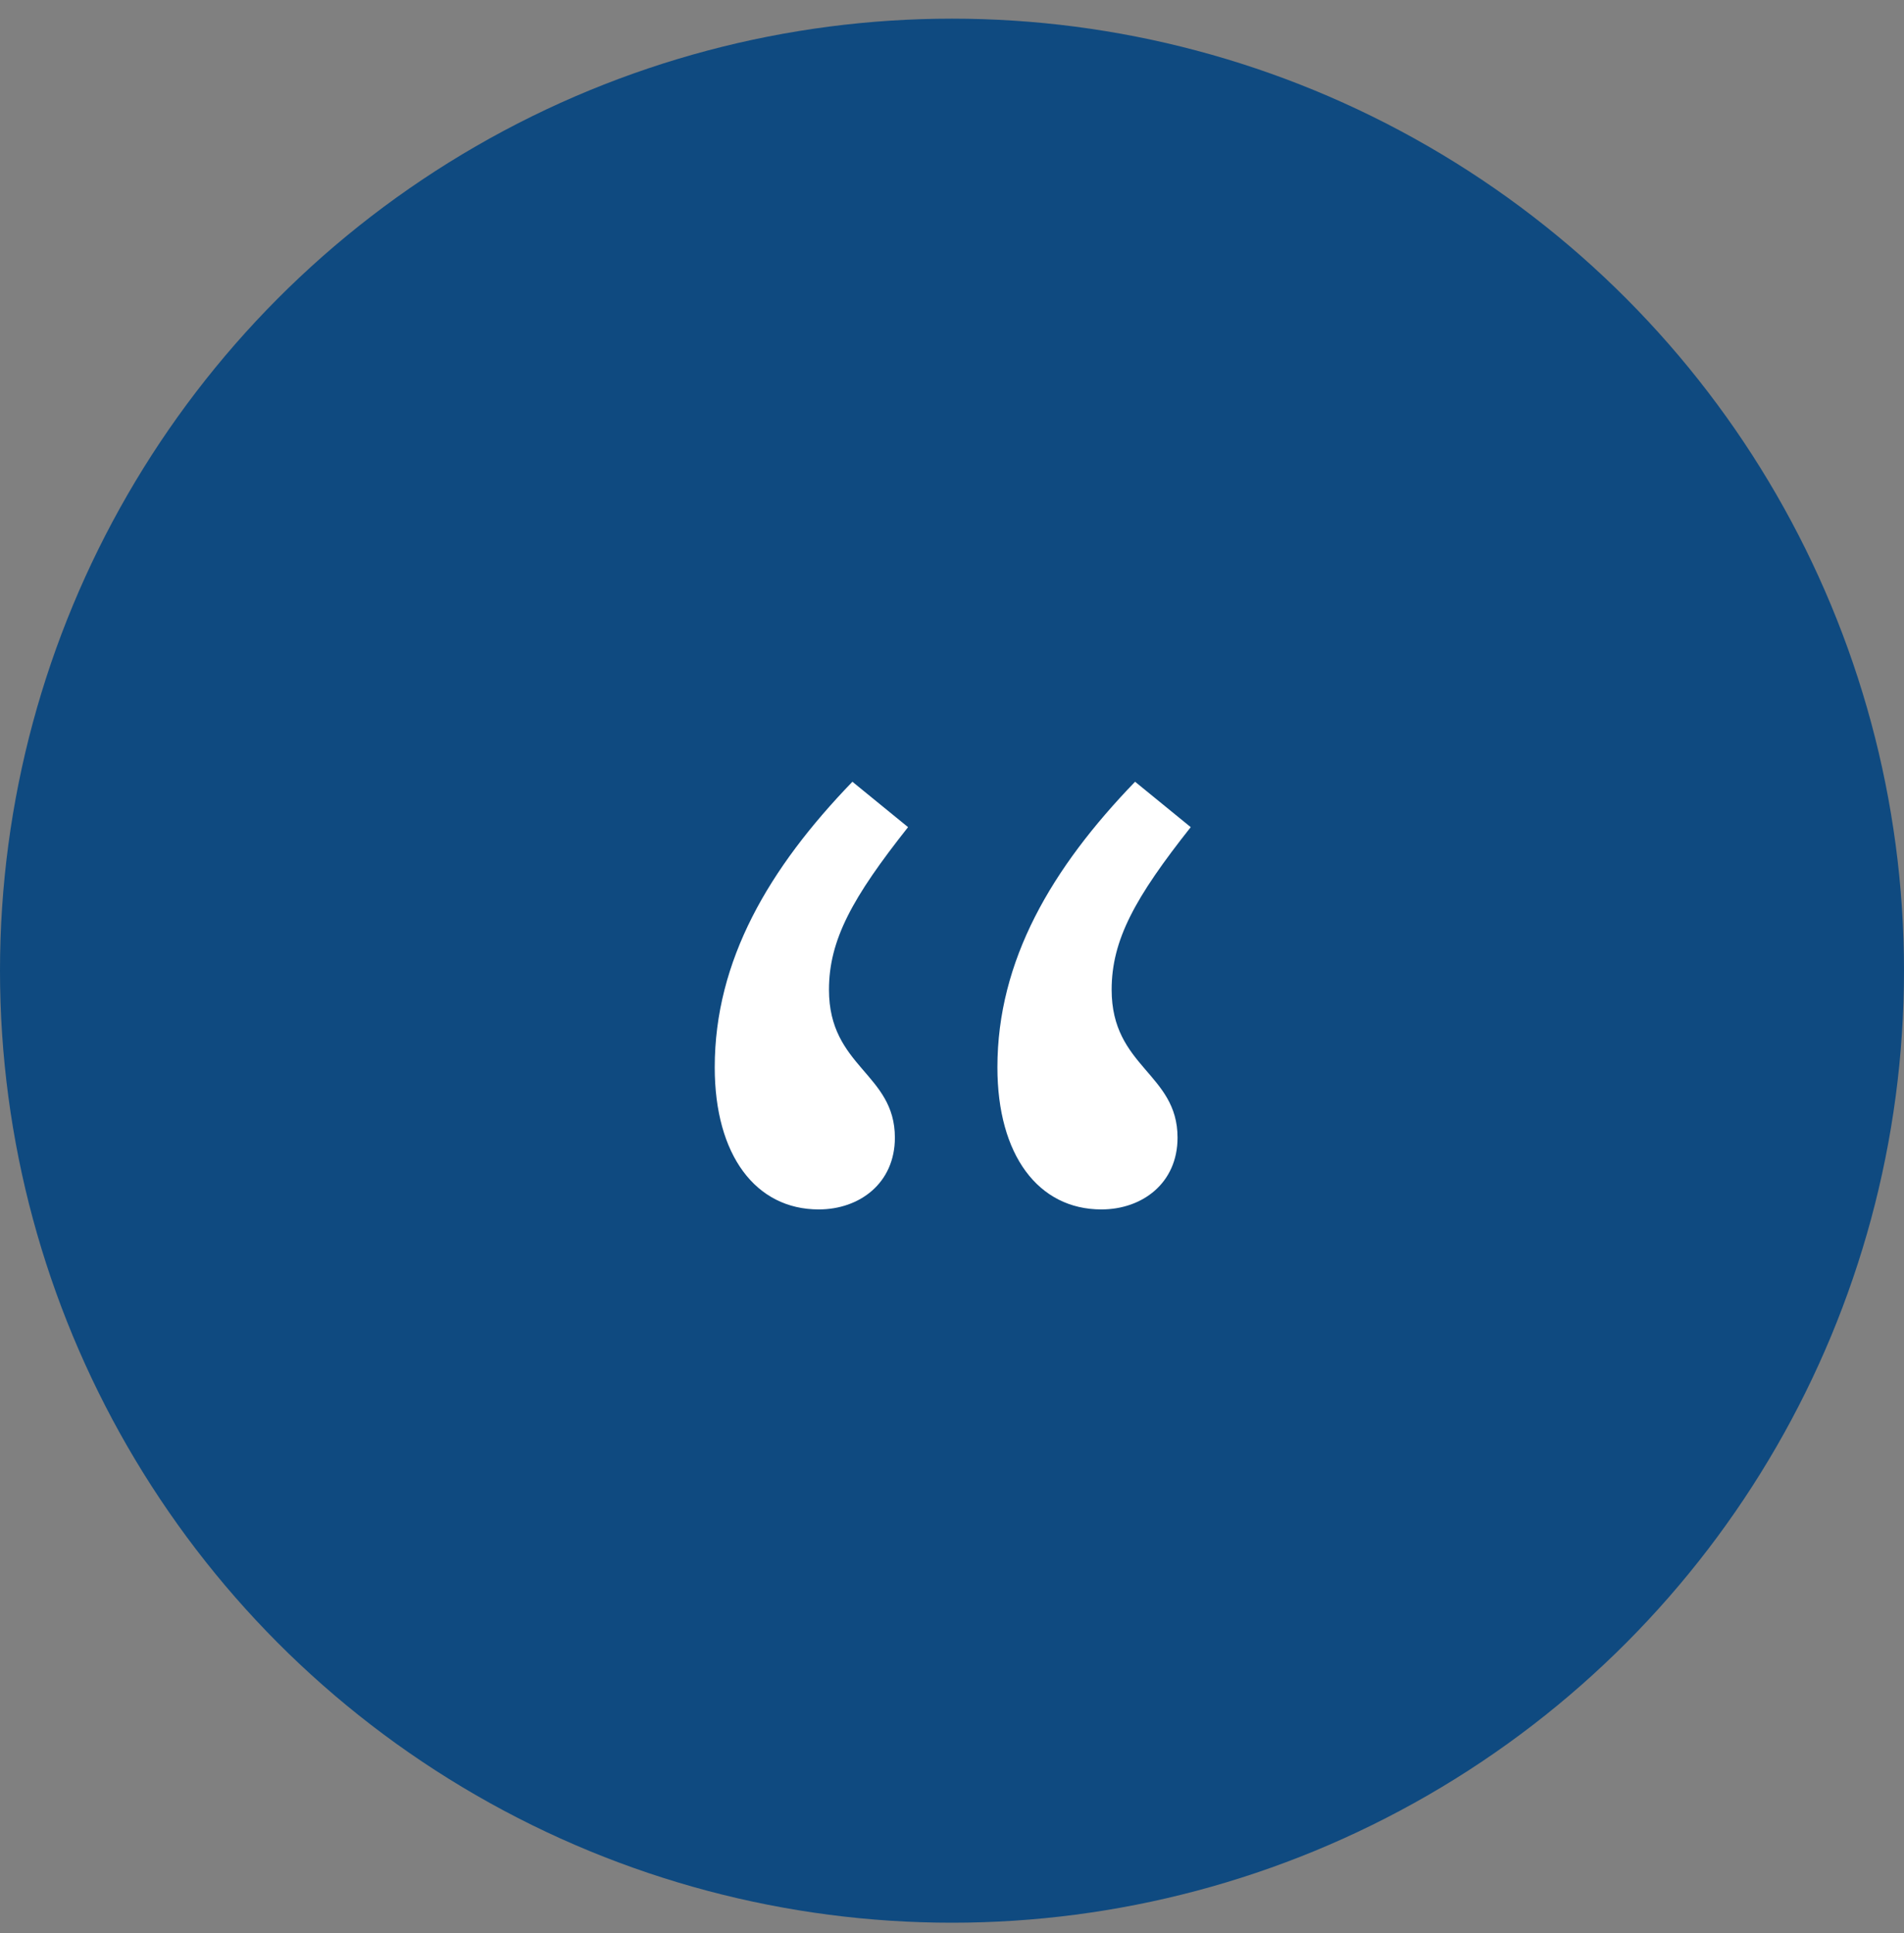 <svg xmlns="http://www.w3.org/2000/svg" xmlns:xlink="http://www.w3.org/1999/xlink" width="65px" height="66px" viewBox="0 0 65 66"><rect x="0" y="0" width="65" height="66" fill="#808080" stroke="none"/><title>Group 4</title><g id="Page-1" stroke="none" stroke-width="1" fill="none" fill-rule="evenodd"><g id="Homepage" transform="translate(-689, -2235)"><g id="Group-4" transform="translate(689, 2235.637)"><circle id="Oval" fill="#0F4A80" cx="32.5" cy="32.5" r="32.5"></circle><path d="M27.95,40.65 C29.35,40.65 30.55,39.75 30.55,38.2 C30.55,36 28.3,35.8 28.3,33.15 C28.3,31.45 29.1,30 31,27.6 L29.1,26.05 C26.25,29 24.4,32.15 24.4,35.8 C24.4,38.8 25.8,40.65 27.95,40.65 Z M37.6,40.65 C39,40.65 40.2,39.75 40.2,38.2 C40.2,36 37.95,35.8 37.95,33.15 C37.95,31.45 38.75,30 40.65,27.6 L38.75,26.05 C35.9,29 34.05,32.15 34.05,35.8 C34.05,38.8 35.45,40.65 37.6,40.65 Z" id="Shape" fill="#FFFFFF" fill-rule="nonzero"></path></g></g></g></svg>